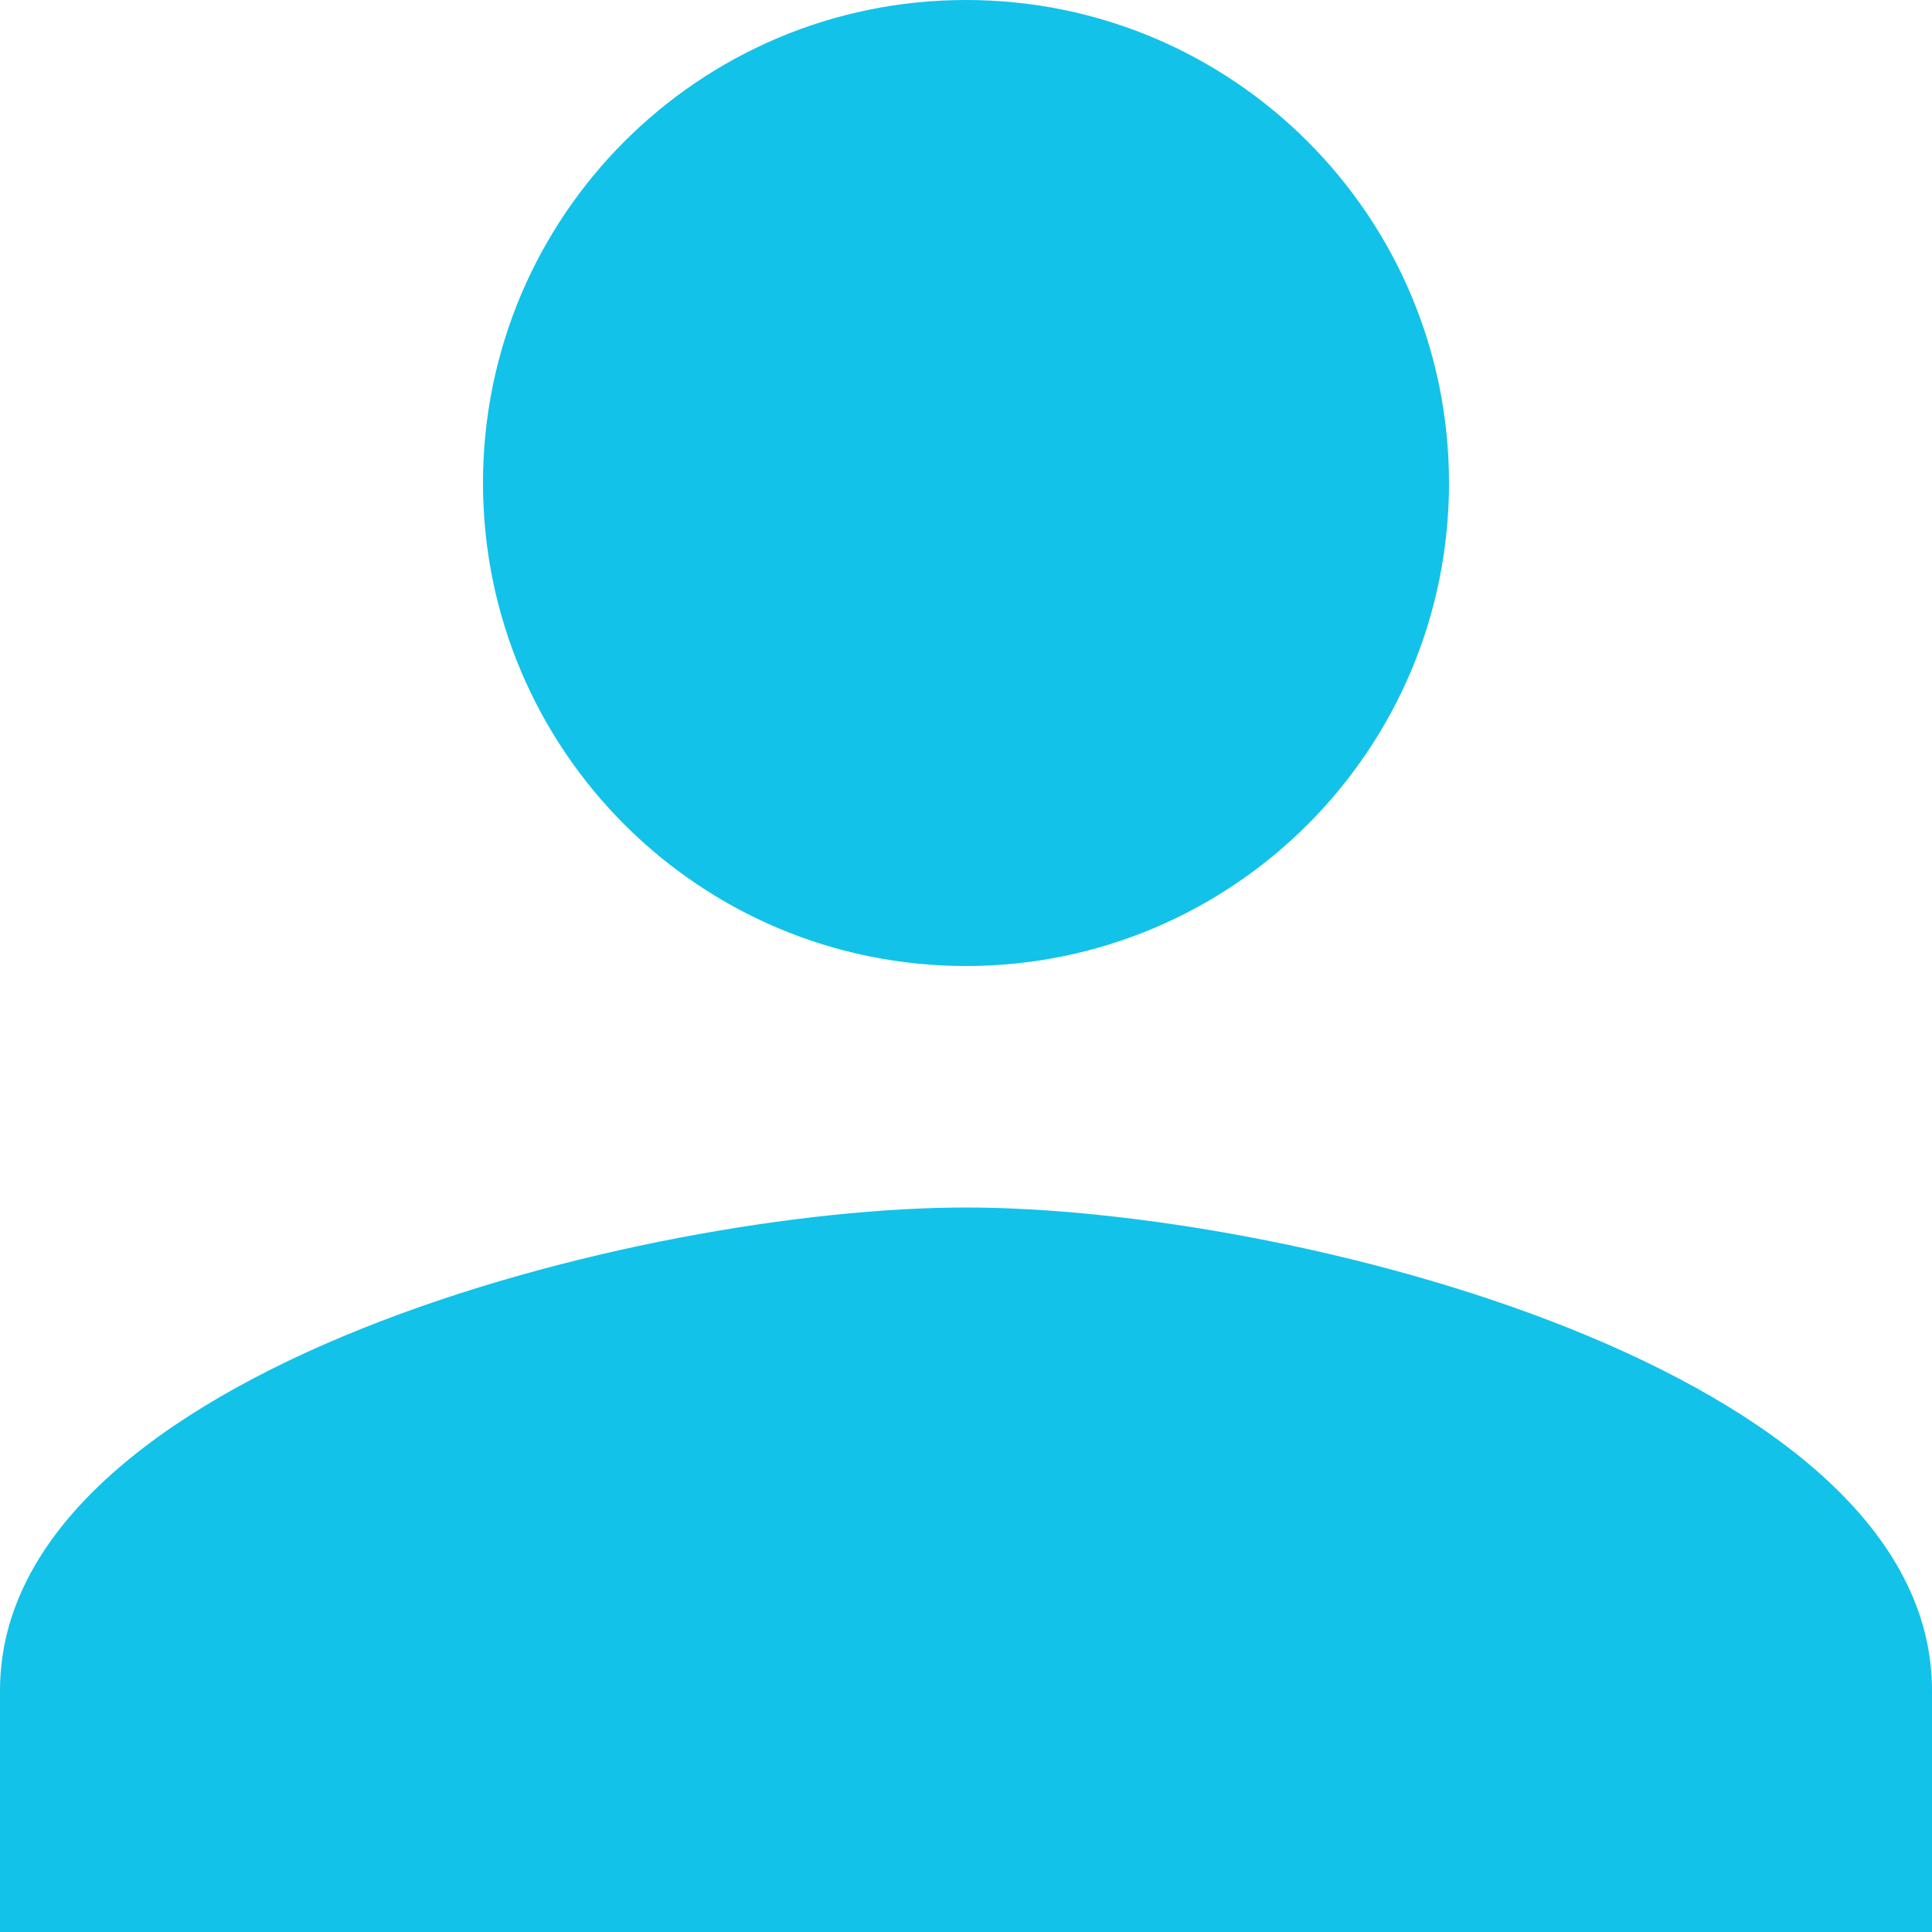 <svg width="67" height="67" viewBox="0 0 67 67" fill="none" xmlns="http://www.w3.org/2000/svg">
<path d="M33.5 33.5C42.754 33.5 50.25 26.004 50.25 16.75C50.25 7.496 42.754 0 33.5 0C24.246 0 16.75 7.496 16.75 16.75C16.75 26.004 24.246 33.5 33.5 33.5ZM33.5 41.875C22.319 41.875 0 47.486 0 58.625V67H67V58.625C67 47.486 44.681 41.875 33.5 41.875Z" fill="#12C2E9"/>
</svg>
